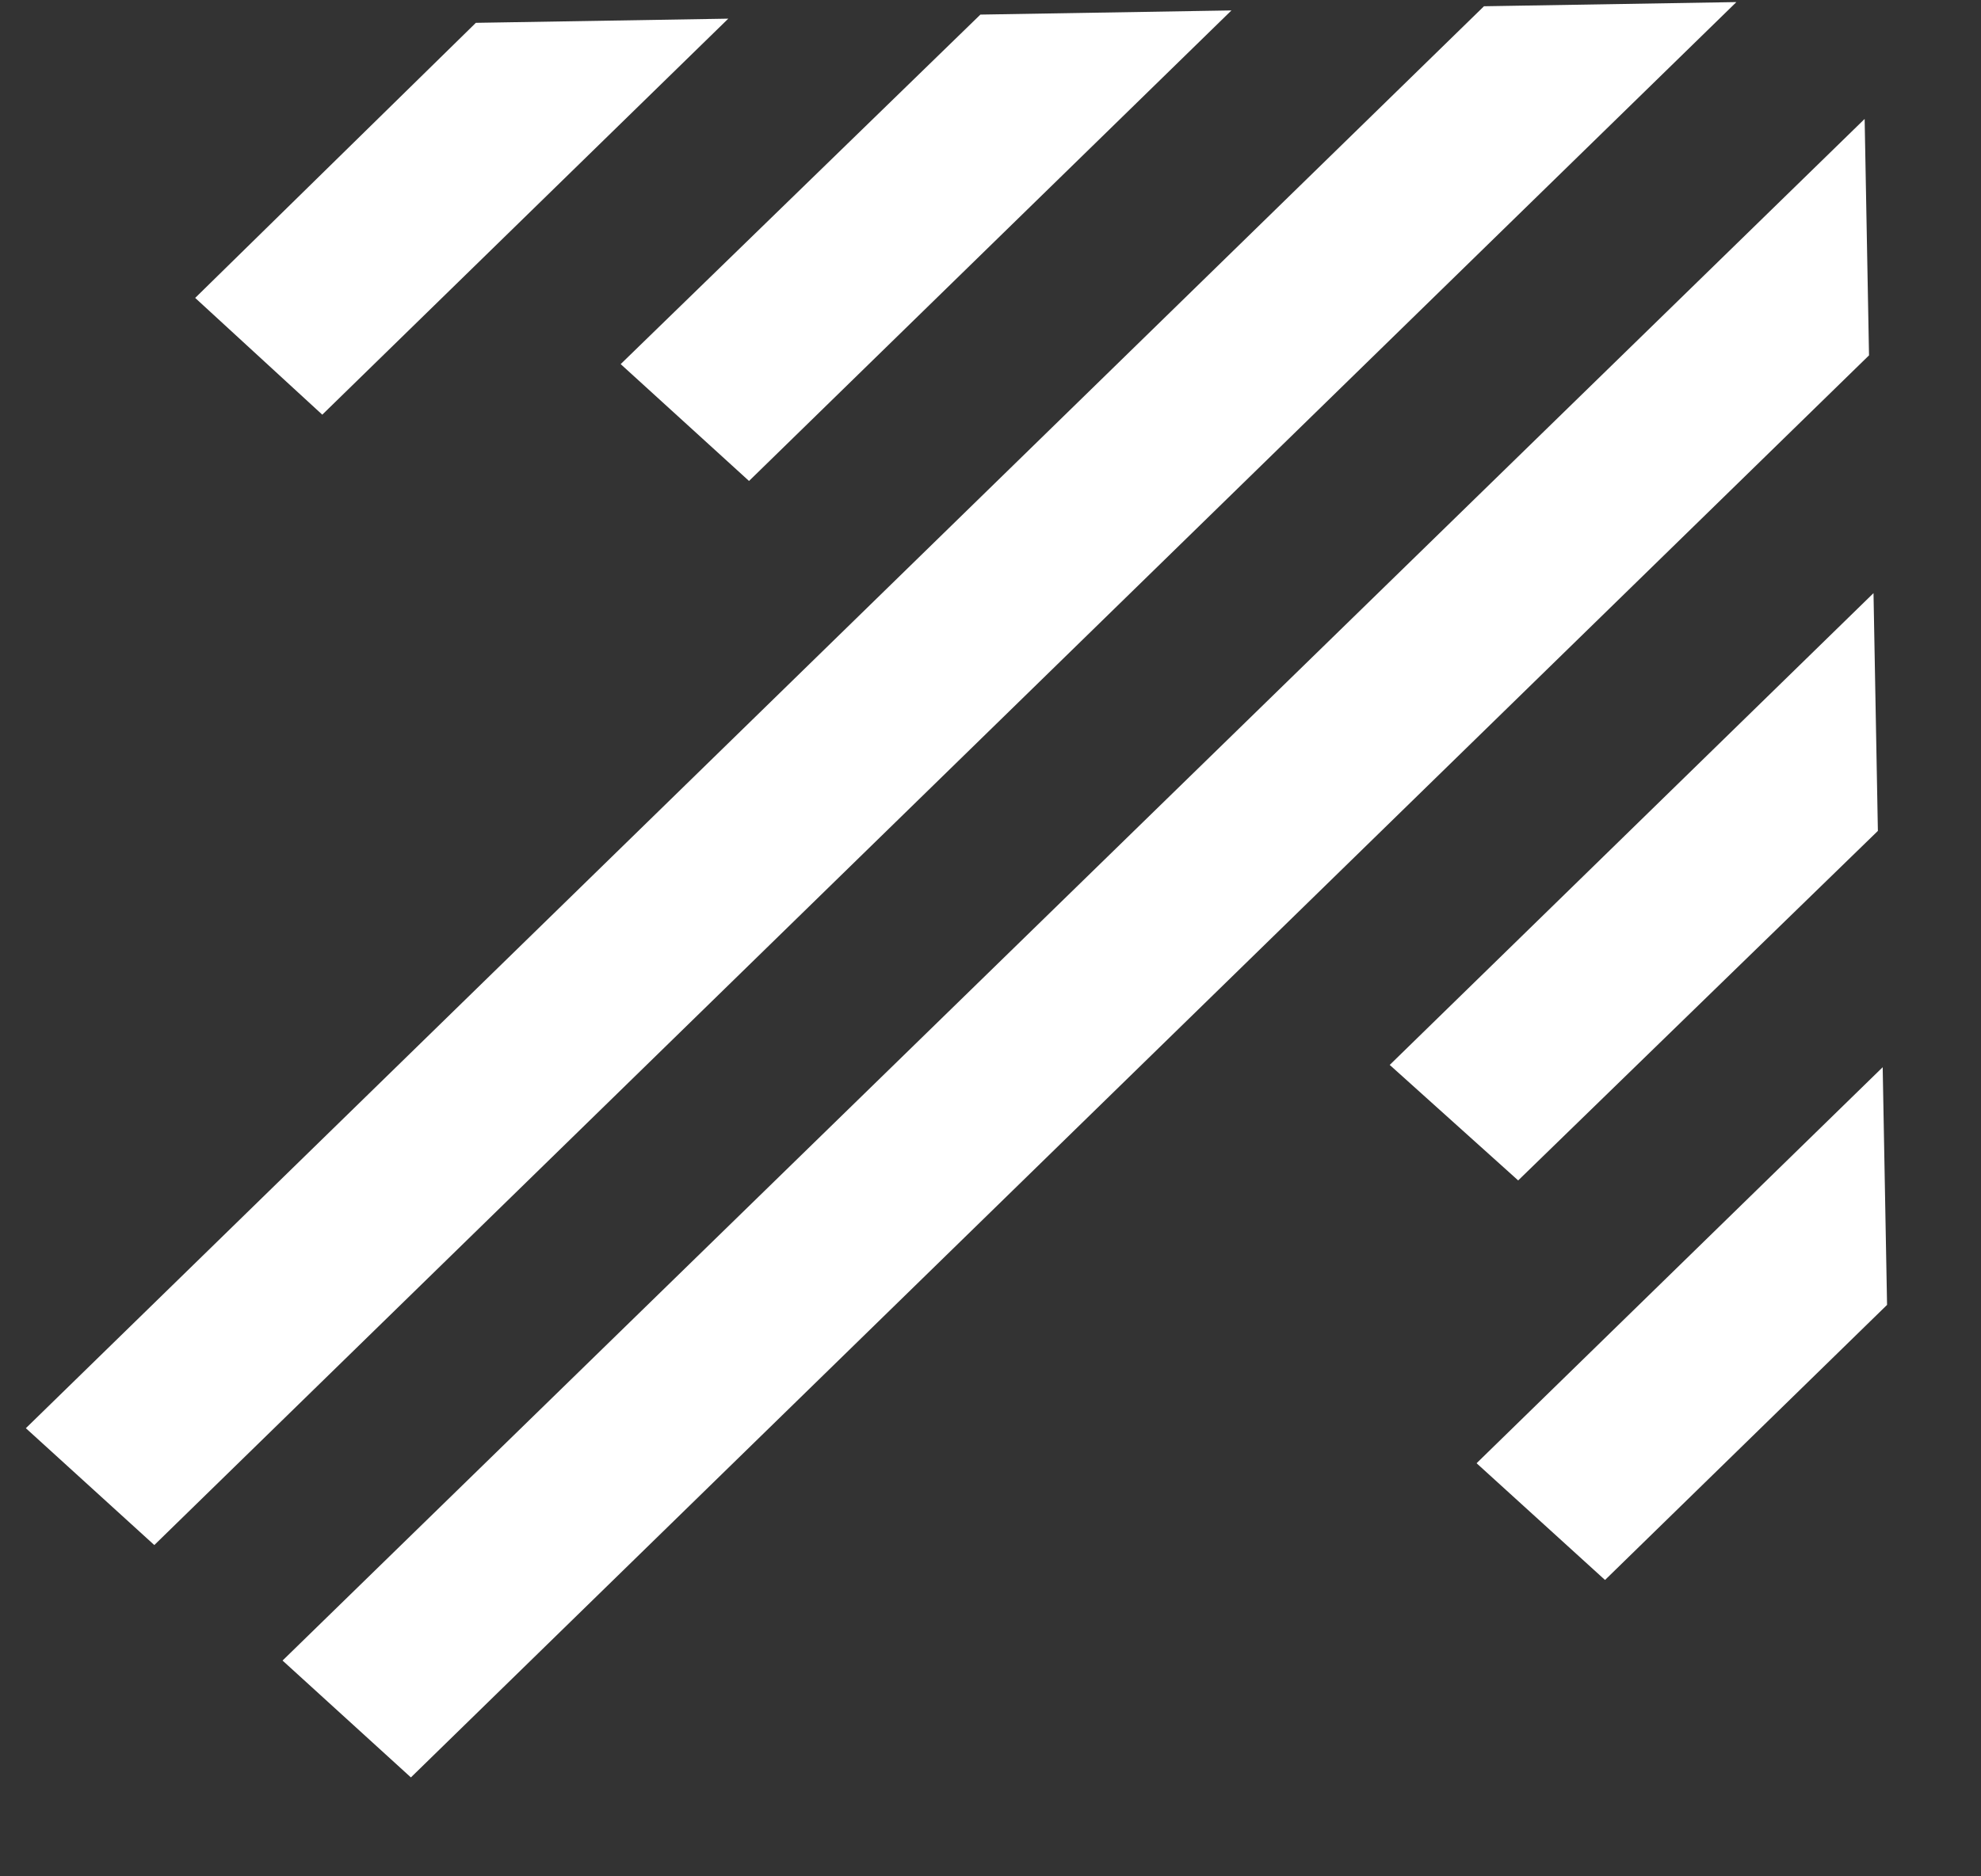 <svg width="19" height="18" viewBox="0 0 19 18" fill="none" xmlns="http://www.w3.org/2000/svg">
<rect x="0" y="0" width="19" height="18" fill="#333333" stroke="none"/>
<path d="M4.564 0.219L1.872 2.858L3.091 3.978L6.985 0.179L4.564 0.219Z" fill="white"/>
<path d="M9.403 0.14L5.953 3.493L7.184 4.614L11.811 0.1L9.403 0.14Z" fill="white"/>
<path d="M14.233 0.06L0.248 13.701L1.48 14.822L16.654 0.02L14.233 0.06Z" fill="white"/>
<path d="M17.884 1.141L2.71 15.93L3.941 17.051L17.926 3.409L17.884 1.141Z" fill="white"/>
<path d="M17.969 5.69L13.329 10.216L14.561 11.324L18.011 7.971L17.969 5.69Z" fill="white"/>
<path d="M18.057 10.238L14.162 14.037L15.394 15.157L18.099 12.518L18.057 10.238Z" fill="white"/>
</svg>
